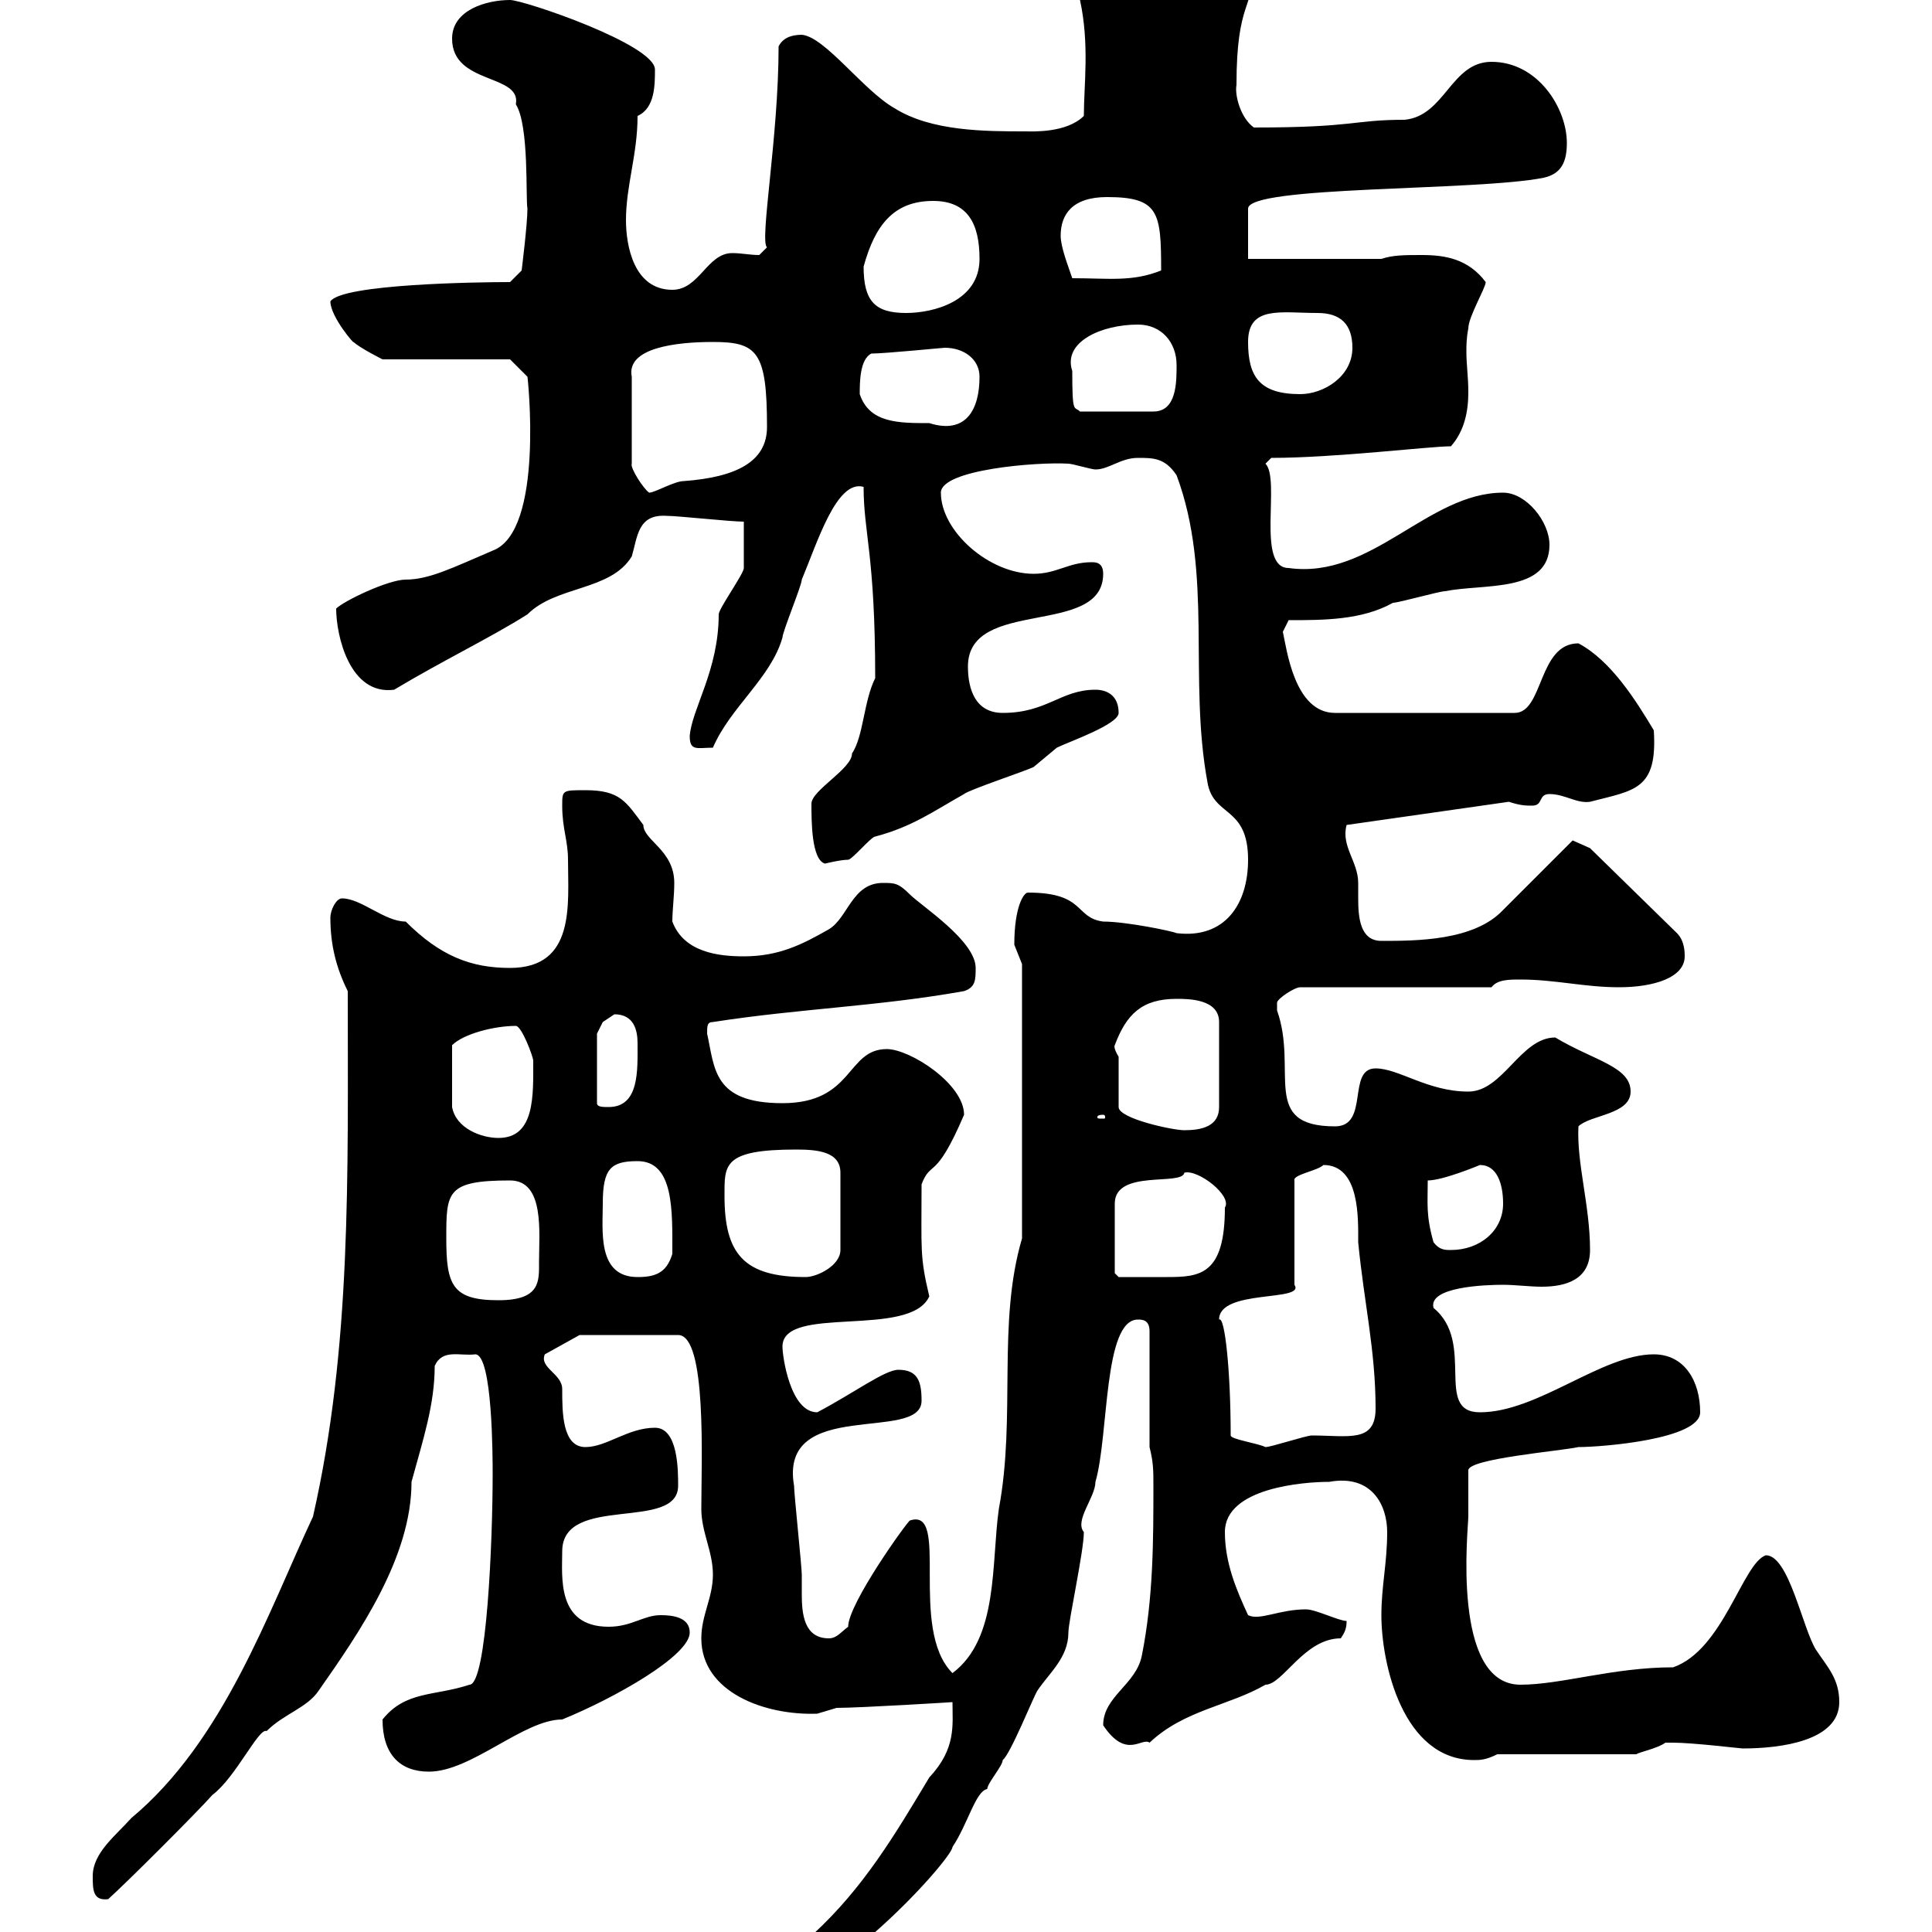 <svg xmlns="http://www.w3.org/2000/svg" xmlns:xlink="http://www.w3.org/1999/xlink" width="300" height="300"><path d="M111.60 310.20C111.60 312 112.50 312 113.40 312C127.20 312 147.90 288.60 147.90 286.80C150.30 283.20 151.50 278.10 153.30 277.80C153.30 276.90 155.70 274.20 155.70 273.30C156.90 272.40 160.50 263.40 161.10 262.50C162.90 259.80 165.90 257.40 165.90 253.50C165.90 251.70 168.30 240.90 168.30 237.90C166.80 236.10 170.10 232.50 170.10 230.10C172.20 222.90 171.30 204.90 176.70 204.90C177.30 204.90 178.50 204.90 178.50 206.70L178.50 224.70C179.10 227.10 179.10 228.30 179.10 230.70C179.10 239.10 179.10 248.10 177.30 257.10C176.40 261.60 171.30 263.40 171.30 267.90C174.90 273.30 177.30 269.70 178.50 270.60C183.90 265.50 190.80 264.90 196.50 261.60C199.20 261.60 202.50 254.40 208.20 254.40C208.80 253.50 209.10 252.90 209.10 251.70C207.90 251.70 204.30 249.90 202.80 249.90C198.60 249.90 195.60 251.70 193.80 250.80C192 246.90 190.20 242.70 190.20 237.90C190.20 231 202.50 230.10 206.40 230.10C213 228.90 215.40 233.70 215.40 237.90C215.40 242.70 214.50 246.30 214.50 250.80C214.50 258.30 217.80 273.30 228.90 273.30C229.80 273.30 230.70 273.30 232.50 272.40L254.10 272.40C254.40 272.10 257.40 271.50 258.60 270.60C259.80 270.60 259.80 270.60 259.80 270.60C262.80 270.60 270.30 271.50 270.60 271.50C276.60 271.50 285.60 270.30 285.60 264.30C285.60 260.70 283.80 258.90 282 256.20C279.90 252.90 277.80 241.50 274.20 241.50C270.60 242.70 267.60 256.20 259.80 258.90C250.50 258.90 242.40 261.60 236.10 261.60C225.30 261.60 228 237.30 228 235.50C228 234.30 228 228.90 228 228.30C228 226.50 242.40 225.30 245.10 224.70C248.70 224.70 264 223.50 264 219.30C264 214.50 261.60 210.30 256.80 210.30C248.70 210.30 238.80 219.30 229.80 219.30C222.60 219.30 229.20 208.50 222.60 203.10C221.70 199.80 230.70 199.50 233.40 199.50C235.20 199.50 237.60 199.80 239.40 199.80C243.30 199.80 246.90 198.60 246.90 194.10C246.90 187.20 244.80 180.60 245.10 174.90C246.90 173.10 253.20 173.10 253.20 169.50C253.20 165.60 247.50 164.70 241.50 161.10C236.10 161.10 233.40 169.50 228 169.50C221.70 169.50 217.20 165.90 213.60 165.90C209.10 165.90 212.70 174.90 207.30 174.90C195.60 174.90 201.60 166.20 198.30 156.90C198.30 156.90 198.30 156.90 198.30 155.70C198.30 155.10 201 153.30 201.90 153.30L231.60 153.30C232.50 152.10 234.30 152.10 236.10 152.10C241.50 152.10 246 153.30 251.40 153.30C256.80 153.30 261.60 151.80 261.60 148.50C261.60 147.90 261.60 146.10 260.40 144.90L246.90 131.70L244.20 130.50C242.40 132.30 235.20 139.50 233.40 141.30C228.90 146.10 219.90 146.10 214.50 146.10C211.20 146.10 210.90 142.50 210.90 139.50C210.90 138.60 210.90 137.70 210.90 137.10C210.90 133.80 208.20 131.40 209.10 128.10L234.30 124.50C236.10 125.10 237 125.10 237.90 125.10C239.70 125.10 238.80 123.30 240.60 123.30C243 123.30 244.80 124.80 246.90 124.50C253.80 122.70 257.40 122.70 256.80 113.40C254.10 108.90 250.20 102.60 245.10 99.90C238.80 99.90 239.70 110.70 235.20 110.70L207.30 110.70C201 110.70 199.80 100.80 199.20 98.10L200.10 96.30C205.50 96.30 211.50 96.30 216.30 93.60C217.20 93.60 223.50 91.80 224.40 91.80C230.40 90.60 240.60 92.10 240.60 84.60C240.60 81 237 76.50 233.40 76.50C221.70 76.50 213 90 200.10 88.20C195 88.20 198.90 74.40 196.50 72C196.50 72 197.40 71.10 197.40 71.10C207.30 71.10 222 69.30 225.30 69.30C227.40 66.90 228 63.90 228 60.90C228 58.50 227.70 56.70 227.70 54.60C227.70 53.70 227.70 52.50 228 51C228 49.20 230.70 44.70 230.70 43.80C228 40.20 224.40 39.60 220.80 39.60C218.10 39.60 216.30 39.60 214.50 40.20L193.80 40.20L193.80 32.40C193.80 28.80 229.20 29.70 239.70 27.60C242.40 27 243.30 25.20 243.30 22.20C243.30 16.80 238.80 9.60 231.60 9.60C225.30 9.60 224.40 18 218.10 18.60C210 18.60 210.60 19.80 194.70 19.80C192.60 18.30 191.70 14.70 192 13.20C192 0 194.70 1.50 194.70-5.40C194.70-12 184.50-10.20 180.30-10.80C177-10.80 174.60-12.60 171.90-12C168.30-12 164.70-10.20 164.70-6.60C164.70-3.60 166.50-3 167.70 0C169.20 6.90 168.30 13.20 168.30 18C165.60 20.70 160.20 20.40 159.30 20.40C153 20.40 144.60 20.40 138.90 16.80C134.10 14.10 128.10 5.70 124.50 5.40C122.70 5.40 121.50 6 120.90 7.20C120.90 21.30 117.90 37.50 119.10 38.40C119.10 38.40 117.90 39.60 117.90 39.60C116.40 39.60 115.20 39.30 113.70 39.30C109.80 39.30 108.60 45 104.40 45C98.40 45 97.20 38.10 97.20 34.20C97.20 28.80 99 24 99 18C101.70 16.80 101.70 13.20 101.70 10.80C101.70 6.90 81.30 0 79.20 0C75.60 0 70.20 1.50 70.20 6C70.20 13.20 81 11.40 80.10 16.20C82.20 19.50 81.60 30.90 81.90 32.40C81.90 34.80 81 42 81 42L79.20 43.80C74.10 43.80 53.10 44.10 51.30 46.80C51.30 49.20 55.20 53.70 54.90 53.10C55.80 54 59.40 55.80 59.40 55.80L79.20 55.80L81.90 58.50C81.90 58.20 84.60 82.50 76.50 85.50C70.20 88.20 66.60 90 63 90C60.30 90 53.40 93.30 52.20 94.50C52.20 98.70 54.30 108 61.20 107.10C68.70 102.60 76.20 99 81.90 95.40C86.40 90.90 94.80 91.80 98.10 86.40C99 83.40 99 79.80 103.50 80.10C105.30 80.10 113.40 81 115.50 81C115.50 84.60 115.50 87 115.50 88.20C115.50 89.10 111.60 94.50 111.60 95.40C111.60 104.10 107.40 110.10 107.10 114.30C107.10 116.70 108.30 116.10 110.70 116.10C113.40 109.80 119.70 105.30 121.50 99C121.50 98.10 124.50 90.90 124.50 90C126.90 84.30 129.90 74.40 134.10 75.60C134.10 82.80 135.90 86.10 135.90 105.30C134.10 108.90 134.10 114.30 132.30 117C132.30 119.40 126 122.70 126 124.80C126 127.50 126 133.50 128.10 134.10C128.10 134.10 130.50 133.50 131.70 133.50C132.30 133.50 135.30 129.90 135.90 129.90C141.60 128.40 144.90 126 149.70 123.30C150.30 122.70 159.30 119.70 160.50 119.10C160.50 119.10 164.10 116.10 164.10 116.10C165.90 115.20 173.70 112.50 173.70 110.70C173.70 108 171.90 107.10 170.10 107.10C164.70 107.10 162.60 110.70 155.70 110.70C151.50 110.70 150.30 107.10 150.30 103.50C150.30 92.70 171.30 99 171.30 89.10C171.30 87.30 170.10 87.30 169.50 87.30C165.90 87.30 164.10 89.10 160.50 89.10C153.60 89.10 146.10 82.50 146.10 76.50C146.10 72.90 161.10 71.70 165.90 72C166.50 72 169.50 72.90 170.10 72.90C172.20 72.90 174 71.10 176.70 71.10C179.10 71.10 180.90 71.10 182.70 73.80C188.40 89.10 184.50 105.30 187.50 121.50C188.40 126.90 193.80 125.10 193.80 133.50C193.80 140.40 190.20 145.80 182.70 144.90C182.10 144.60 174.90 143.10 171.30 143.10C166.80 142.50 168.60 138.60 159.60 138.60C159 138.60 157.50 140.70 157.50 146.70C157.50 146.70 158.70 149.70 158.70 149.70L158.70 192.30C154.80 205.50 157.80 219.90 155.10 234.30C153.90 242.70 155.10 254.40 147.90 259.80C141 252.90 147.60 234 141.30 236.10C141 236.10 131.70 249 131.70 252.60C130.50 253.50 129.90 254.40 128.70 254.40C124.80 254.40 124.50 250.50 124.50 247.50C124.50 246.30 124.50 245.10 124.50 244.50C124.50 243.30 123.30 231.90 123.30 230.70C120.90 216.90 143.10 224.10 143.10 217.50C143.10 214.50 142.50 212.70 139.50 212.70C137.40 212.70 132.60 216.30 126.90 219.30C122.70 219.30 121.50 210.60 121.50 209.10C121.50 202.50 141.30 207.90 144.30 201.30C142.80 195 143.10 194.10 143.10 183.90C144.60 180 145.20 183.60 149.70 173.10C149.70 168.30 141.30 162.90 137.70 162.90C131.40 162.90 132.60 171.30 121.50 171.30C110.70 171.30 111 165.90 109.80 160.50C109.80 159.30 109.80 158.70 110.70 158.70C124.20 156.60 136.20 156.30 149.70 153.90C151.50 153.30 151.50 152.10 151.50 150.30C151.50 146.10 143.10 140.70 141.30 138.90C139.50 137.10 138.90 137.10 137.10 137.10C132.30 137.10 131.70 142.50 128.70 144.30C124.50 146.70 120.90 148.50 115.50 148.50C111.60 148.50 106.20 147.90 104.40 143.10C104.40 141.30 104.70 139.20 104.70 137.10C104.70 132 99.90 130.50 99.90 128.10C97.20 124.50 96.30 122.70 90.90 122.70C87.30 122.70 87.30 122.70 87.30 125.10C87.30 128.70 88.20 130.50 88.20 133.50C88.20 140.40 89.40 150.30 79.20 150.30C73.20 150.30 68.40 148.50 63 143.10C59.70 143.10 56.10 139.50 53.10 139.50C52.20 139.50 51.30 141.30 51.30 142.50C51.30 146.70 52.20 150.30 54 153.90C54 182.70 54.60 209.10 48.60 235.50C41.70 250.20 34.80 270.30 20.40 282.30C18 285 14.40 287.70 14.40 291.30C14.40 293.40 14.40 295.20 16.80 294.90C19.80 292.20 30.60 281.40 33 278.70C36.60 276 40.20 268.20 41.40 268.80C44.10 266.10 47.70 265.20 49.50 262.50C55.80 253.50 63.90 241.80 63.90 230.10C65.70 223.50 67.50 218.10 67.50 212.10C68.70 209.40 71.40 210.60 73.80 210.30C76.50 210.30 76.50 226.50 76.50 228.90C76.50 239.10 75.60 261.60 72.90 261.60C67.50 263.40 63 262.50 59.40 267C59.40 272.40 62.10 275.10 66.60 275.10C73.20 275.10 81.30 267 87.30 267C95.40 263.70 107.10 257.10 107.10 253.50C107.10 251.10 104.40 250.80 102.60 250.80C99.90 250.80 98.10 252.60 94.50 252.60C86.40 252.60 87.30 244.80 87.30 240.90C87.30 231.90 105.30 237.90 105.30 230.70C105.30 228.30 105.30 221.70 101.70 221.70C97.50 221.70 94.20 224.70 90.90 224.70C87.30 224.70 87.30 219.30 87.30 215.70C87.30 213.30 83.70 212.40 84.60 210.30L90 207.30L105.30 207.30C109.80 207.30 108.90 227.10 108.90 234.30C108.90 237.90 110.70 240.90 110.70 244.50C110.70 248.10 108.90 250.80 108.90 254.40C108.90 262.80 118.80 266.40 126.90 266.10C126.90 266.10 129.90 265.20 129.90 265.20C133.50 265.20 148.20 264.30 147.90 264.30C147.90 267.90 148.50 271.50 144.30 276C138.90 285 134.10 293.10 126.30 300.30C121.80 304.50 116.40 306 111.60 310.20ZM191.10 222.90C191.10 213 190.20 204.30 189.30 204.90C189.30 200.10 202.80 202.20 201 199.50L201 183.30C200.70 182.40 204.60 181.80 205.50 180.90C211.20 180.90 210.90 189.30 210.90 192.90C211.80 202.20 213.60 209.70 213.60 218.70C213.60 224.10 209.40 222.90 203.70 222.90C202.80 222.90 197.40 224.70 196.50 224.70C195.30 224.10 191.10 223.50 191.10 222.90ZM69.30 192.30C69.30 185.10 69.30 183.30 79.20 183.30C84.60 183.30 83.70 191.40 83.70 195.90C83.70 198.90 84 201.90 77.40 201.90C70.20 201.90 69.30 199.50 69.30 192.30ZM93.60 186.90C93.60 181.50 94.80 180.30 99 180.30C104.70 180.30 104.40 188.10 104.40 194.70C103.50 197.70 101.70 198.30 99 198.30C92.70 198.30 93.60 191.10 93.60 186.90ZM112.50 185.70C112.50 180.90 112.20 178.50 123.60 178.50C126.90 178.50 130.50 178.80 130.50 182.10L130.50 194.10C130.50 196.50 126.90 198.30 125.10 198.30C115.50 198.30 112.50 194.70 112.50 185.70ZM173.10 197.70L173.10 186.90C173.10 181.50 183.60 184.20 183.90 182.10C186 181.50 191.40 185.70 190.20 187.50C190.20 198 186.30 198.30 181.20 198.30C178.50 198.30 175.50 198.30 173.70 198.30ZM222.60 192.90C221.40 188.70 221.70 186.90 221.70 183.30C224.10 183.30 229.80 180.90 229.80 180.90C232.50 180.90 233.40 183.90 233.40 186.90C233.40 191.10 229.80 194.10 225.30 194.10C224.40 194.10 223.50 194.10 222.60 192.90ZM80.10 159.30C81 159.30 82.80 164.10 82.80 164.70C82.80 170.10 83.10 176.70 77.40 176.70C74.70 176.70 70.80 175.20 70.20 171.90L70.20 162.30C72 160.50 76.80 159.30 80.10 159.30ZM173.70 164.10C172.80 162.60 173.10 162.30 173.10 162.30C174.90 157.50 177.30 155.10 182.70 155.10C184.50 155.10 189.30 155.10 189.30 158.70L189.30 171.90C189.30 174.90 186.60 175.50 183.90 175.50C182.10 175.50 173.70 173.70 173.70 171.90ZM171.30 173.10C171.60 173.10 171.60 173.40 171.60 173.40C171.60 173.70 171.60 173.70 171.30 173.70C170.40 173.70 170.40 173.70 170.40 173.40C170.40 173.40 170.40 173.10 171.30 173.10ZM92.70 160.50L93.60 158.70C93.60 158.70 95.40 157.50 95.40 157.50C98.40 157.50 99 159.90 99 162C99 166.20 99.30 171.90 94.50 171.90C93.60 171.90 92.70 171.90 92.70 171.30ZM110.70 53.10C117.60 53.10 119.10 54.60 119.10 66.30C119.10 71.70 114.30 74.10 106.20 74.70C104.70 74.70 101.70 76.50 100.80 76.50C99.90 75.90 97.80 72.60 98.10 72L98.10 58.50C97.20 54 105 53.10 110.70 53.10ZM133.50 61.20C133.50 59.40 133.50 55.80 135.30 54.90C137.40 54.90 146.40 54 146.70 54C149.70 54 152.10 55.80 152.10 58.50C152.10 63.60 150 67.50 144.30 65.70C139.50 65.70 135 65.70 133.50 61.20ZM166.50 57.60C165 53.10 171 50.40 176.70 50.40C180.30 50.40 182.70 53.10 182.70 56.70C182.70 59.40 182.70 63.90 179.10 63.90L167.70 63.90C166.80 63 166.50 64.50 166.50 57.60ZM193.80 53.10C193.80 47.40 198.90 48.60 204.60 48.60C208.20 48.60 210 50.40 210 54C210 58.50 205.50 61.20 201.90 61.20C195.60 61.20 193.80 58.50 193.80 53.10ZM134.10 41.40C135.90 34.80 138.90 31.20 144.90 31.20C150.30 31.20 152.10 34.80 152.10 40.20C152.10 46.80 144.90 48.60 140.70 48.60C135.90 48.60 134.10 46.80 134.10 41.40ZM164.70 36.60C164.70 33.30 166.50 30.60 171.90 30.60C180 30.60 180.30 33 180.30 42C175.80 43.80 172.20 43.20 166.50 43.20C165.90 41.40 164.70 38.40 164.70 36.60Z"/></svg>